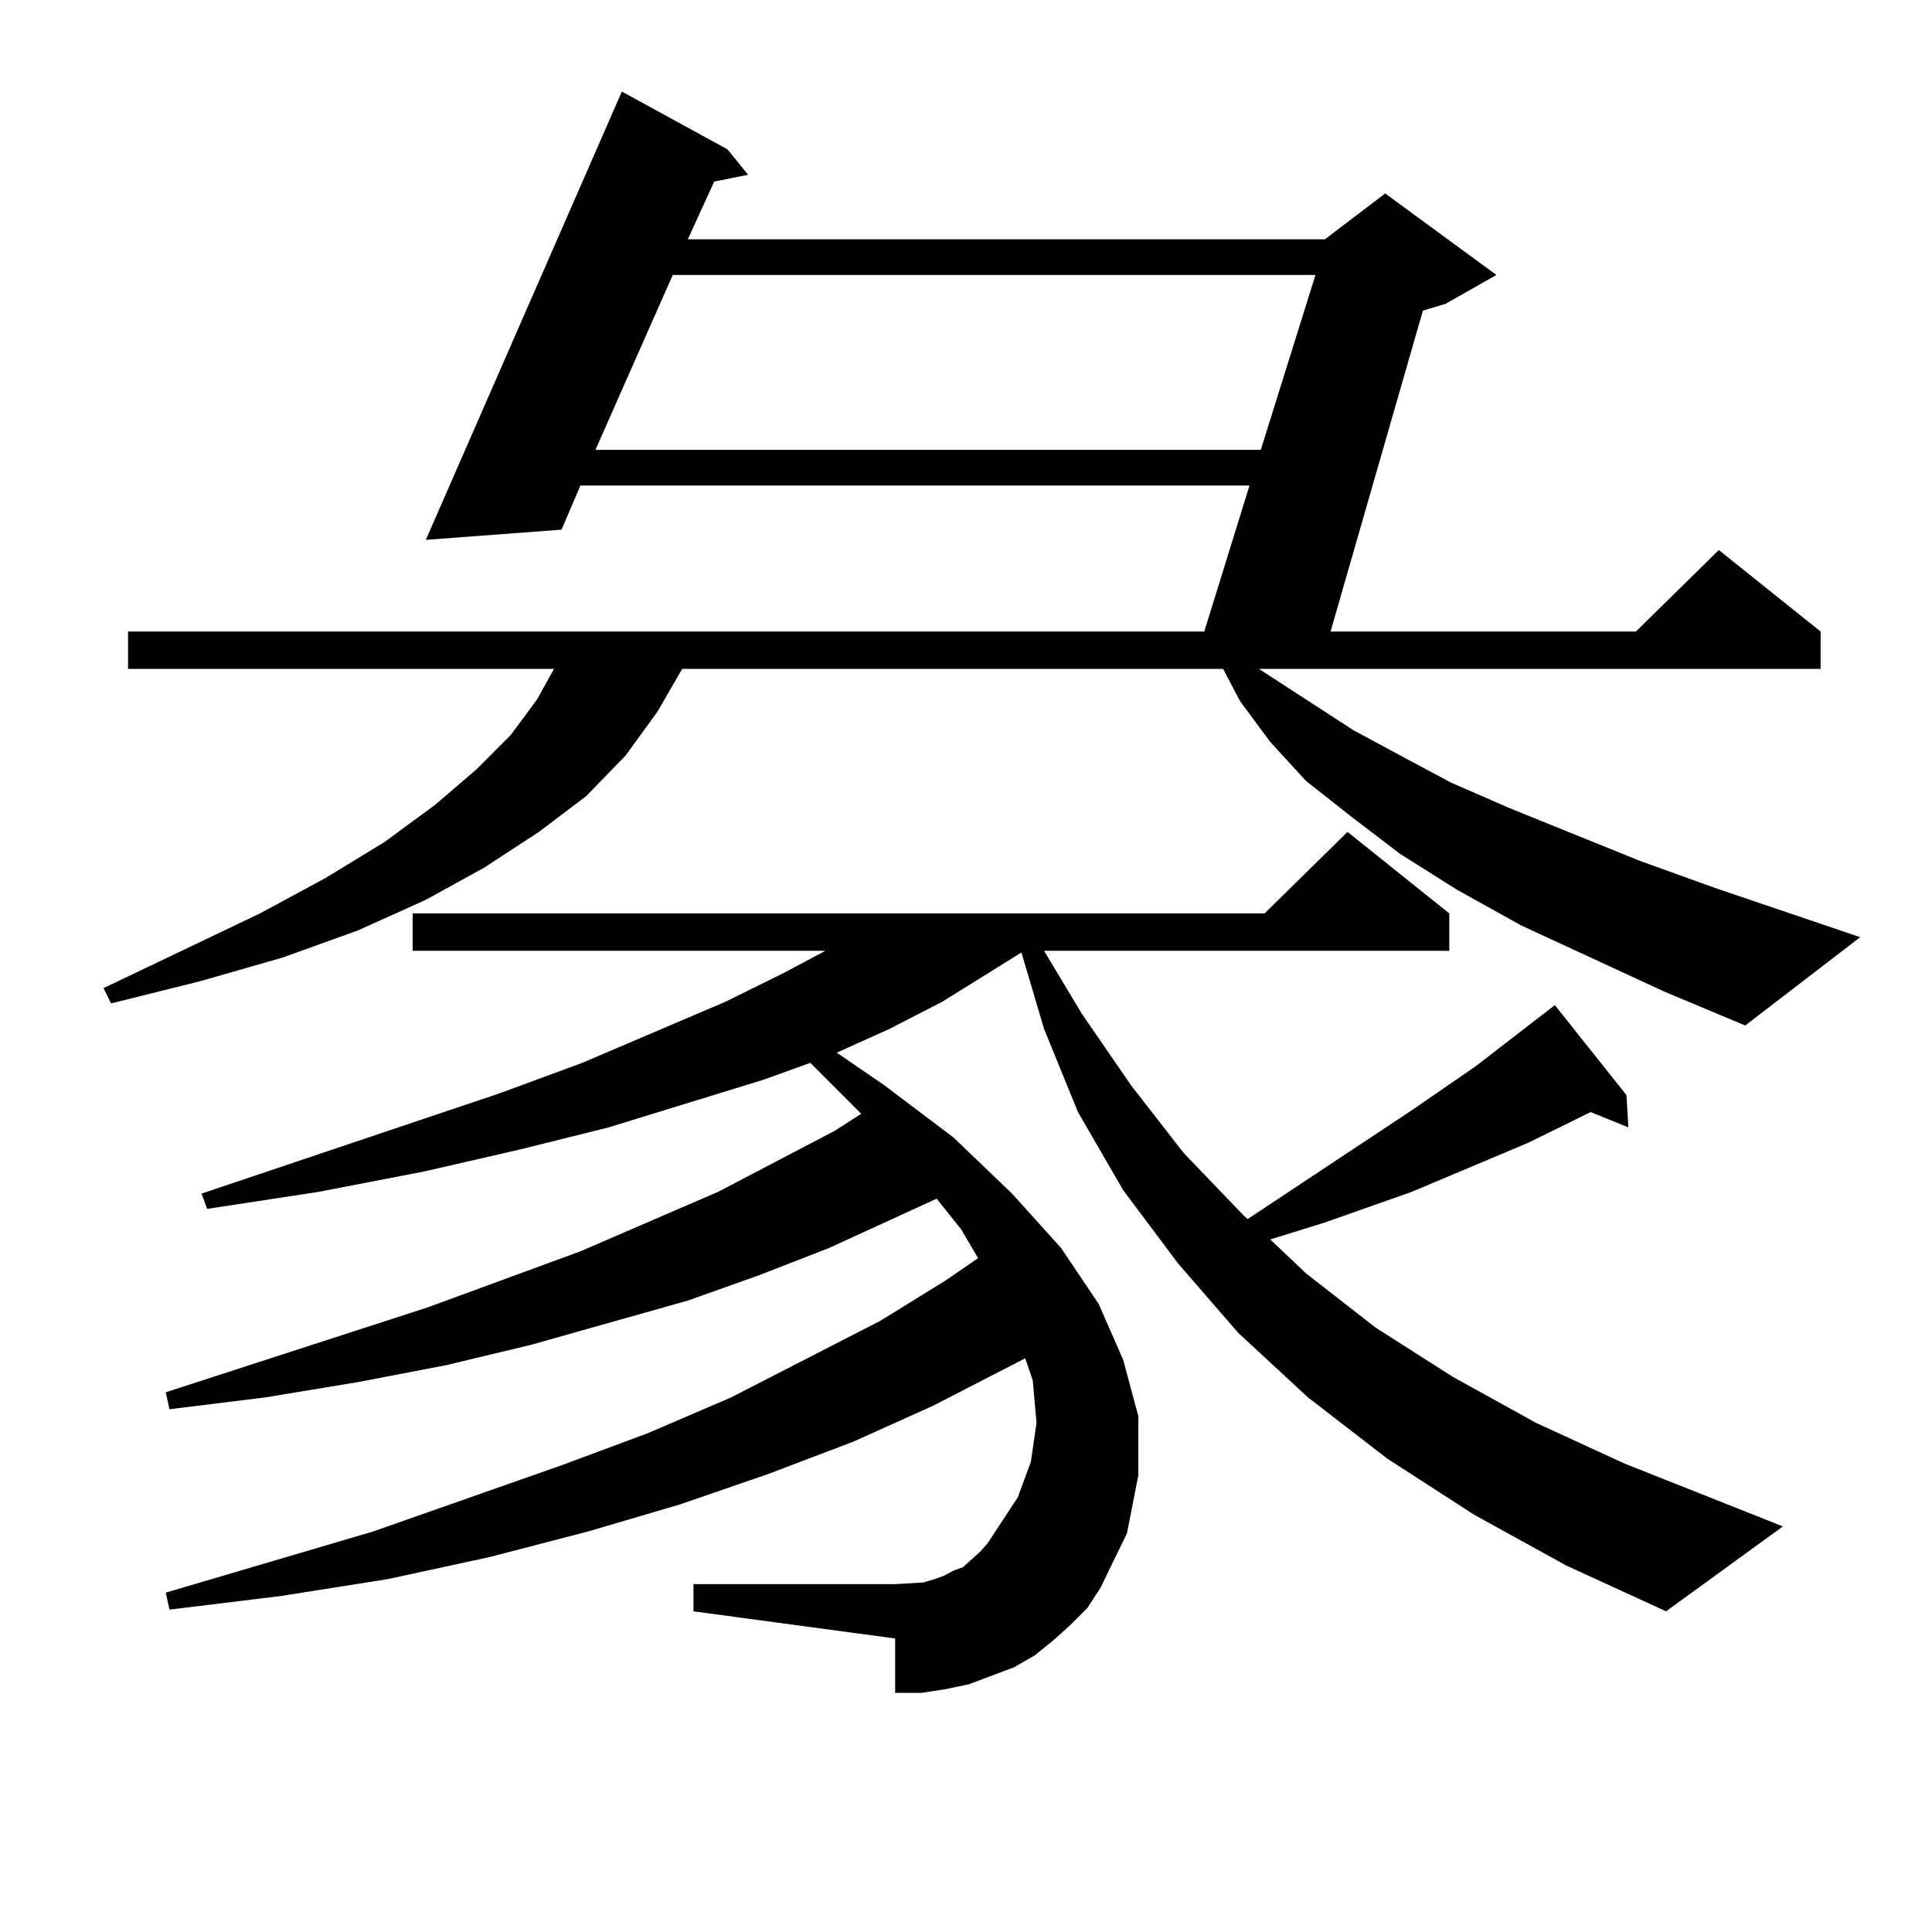 <?xml version="1.0" encoding="utf-8"?>
<!-- Generator: Adobe Illustrator 16.0.0, SVG Export Plug-In . SVG Version: 6.00 Build 0)  -->
<!DOCTYPE svg PUBLIC "-//W3C//DTD SVG 1.1//EN" "http://www.w3.org/Graphics/SVG/1.1/DTD/svg11.dtd">
<svg version="1.1" id="图层_1" xmlns="http://www.w3.org/2000/svg" xmlns:xlink="http://www.w3.org/1999/xlink" x="0px" y="0px"
	 width="1000px" height="1000px" viewBox="0 0 1000 1000" enable-background="new 0 0 1000 1000" xml:space="preserve">
<path d="M861.369,513.215l-74.145-34.277l-33.17-18.457l-29.268-18.457l-25.365-19.336l-23.414-18.457l-18.536-20.215
	l-15.609-21.094l-8.78-16.699H353.089l-12.683,21.973l-16.585,22.852l-20.487,21.094l-24.39,18.457l-28.292,18.457l-30.243,16.699
	l-35.121,15.82l-39.023,14.063l-42.926,12.305l-45.853,11.426l-3.902-7.91l80.974-38.672l34.146-18.457l30.243-18.457l26.341-19.336
	l21.463-18.457l17.561-17.578l13.658-18.457l8.78-15.82H66.267v-19.336h557.06l23.414-75.586H300.407l-9.756,22.852l-70.242,5.273
	L321.87,47.395l54.633,29.883l10.731,13.184l-17.561,3.516l-13.658,29.883h329.748l31.219-23.73l57.56,42.188l-26.341,14.941
	l-11.707,3.516L688.69,326.887h158.045l42.926-42.188l52.682,42.188v19.336H651.618l48.779,31.641l24.39,13.184l26.341,14.063
	l30.243,13.184l67.315,27.246l39.023,14.063l75.12,25.488l-59.511,45.703L861.369,513.215z M842.833,583.527l-19.512-7.91
	l-32.194,15.82l-60.486,25.488l-44.877,15.82l-28.292,8.789l18.536,17.578l36.097,28.125l39.999,25.488l42.926,23.73l45.853,21.094
	l81.949,32.52l-60.486,43.945l-51.706-23.73l-47.804-26.367l-44.877-29.004l-40.975-31.641l-36.097-33.398l-31.219-36.035
	l-28.292-37.793l-23.414-40.43l-17.561-43.066L528.694,493l-40.975,25.488l-27.316,14.063l-27.316,12.305l24.39,16.699
	l36.097,27.246l30.243,29.004l25.365,28.125l19.512,29.004l12.683,29.004l7.805,29.004v30.762l-5.854,29.883l-13.658,28.125
	l-6.829,10.547l-8.78,8.789l-8.78,7.91l-9.756,7.91l-10.731,6.152l-11.707,4.395l-11.707,4.395l-12.683,2.637l-11.707,1.758H463.33
	v-28.125l-104.388-14.063v-14.063H463.33l14.634-0.879l5.854-1.758l4.878-1.758l4.878-2.637l4.878-1.758l3.902-3.516l4.878-4.395
	l3.902-4.395l15.609-23.73l6.829-18.457l2.927-20.215l-1.951-21.973l-3.902-11.426l-47.804,24.609l-40.975,18.457l-43.901,16.699
	l-45.853,15.82l-47.804,14.063l-50.73,13.184l-52.682,11.426l-55.608,8.789l-57.56,7.031l-1.951-8.789l107.314-31.641l97.559-34.277
	l44.877-16.699l42.926-18.457l77.071-39.551l34.146-21.094l16.585-11.426l-8.78-14.941l-12.683-15.82l-55.608,25.488l-36.097,14.063
	l-37.072,13.184l-80.974,22.852l-43.901,10.547l-45.853,8.789l-47.804,7.91l-49.755,6.152l-1.951-8.789l135.606-43.945
	l79.022-29.004l71.218-30.762l60.486-31.641l13.658-8.789l-26.341-26.367l-24.39,8.789l-79.998,24.609l-45.853,11.426
	l-49.755,11.426l-54.633,10.547l-57.56,8.789l-2.927-7.91l154.143-51.855l42.926-15.82l74.145-31.641l30.243-14.941l21.463-11.426
	H213.58v-19.336h440.965l42.926-42.188l52.682,42.188v19.336H540.401l19.512,32.52l25.365,36.914l27.316,35.156l31.219,32.52
	l1.951,1.758l84.876-56.25l33.17-22.852l40.975-31.641l37.072,46.582L842.833,583.527z M348.211,142.316l-39.999,90.527h344.382
	l28.292-90.527H348.211z"/>
</svg>
